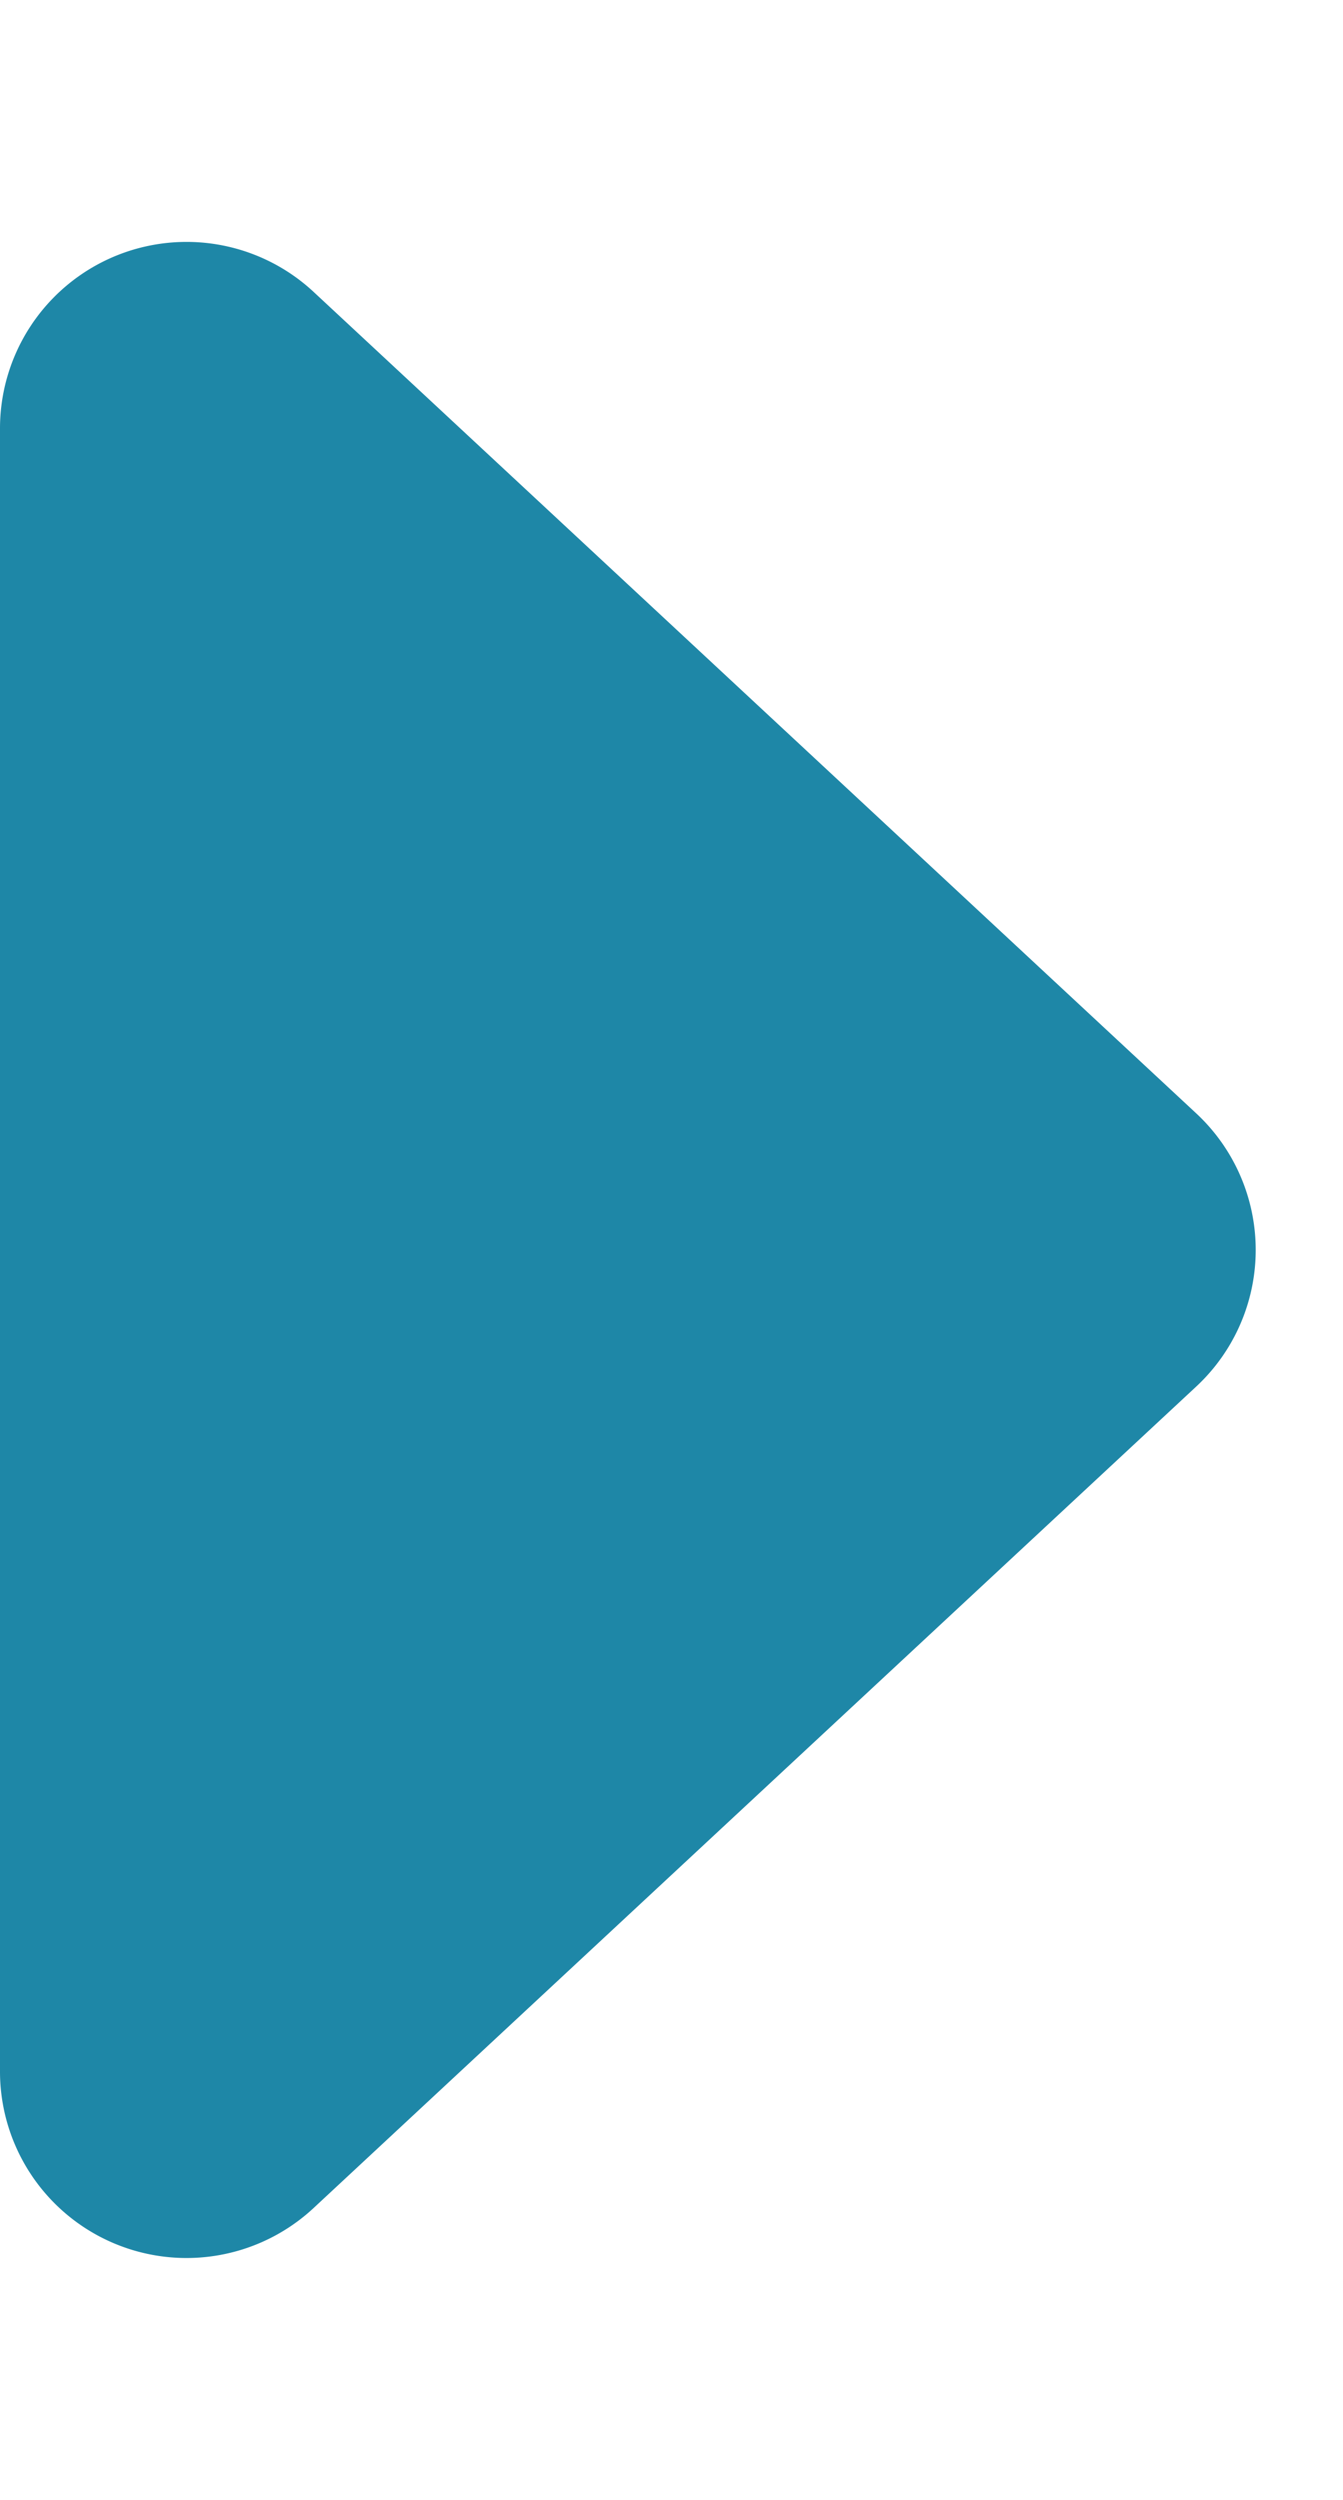 <svg xmlns="http://www.w3.org/2000/svg" width="36" height="67" viewBox="0 0 36 67"><path d="M29.84,3.934a5,5,0,0,1,7.321,0l22.017,23.66A5,5,0,0,1,55.517,36H11.483a5,5,0,0,1-3.66-8.406Z" transform="translate(36) rotate(90)" fill="#1e87a7"/></svg>